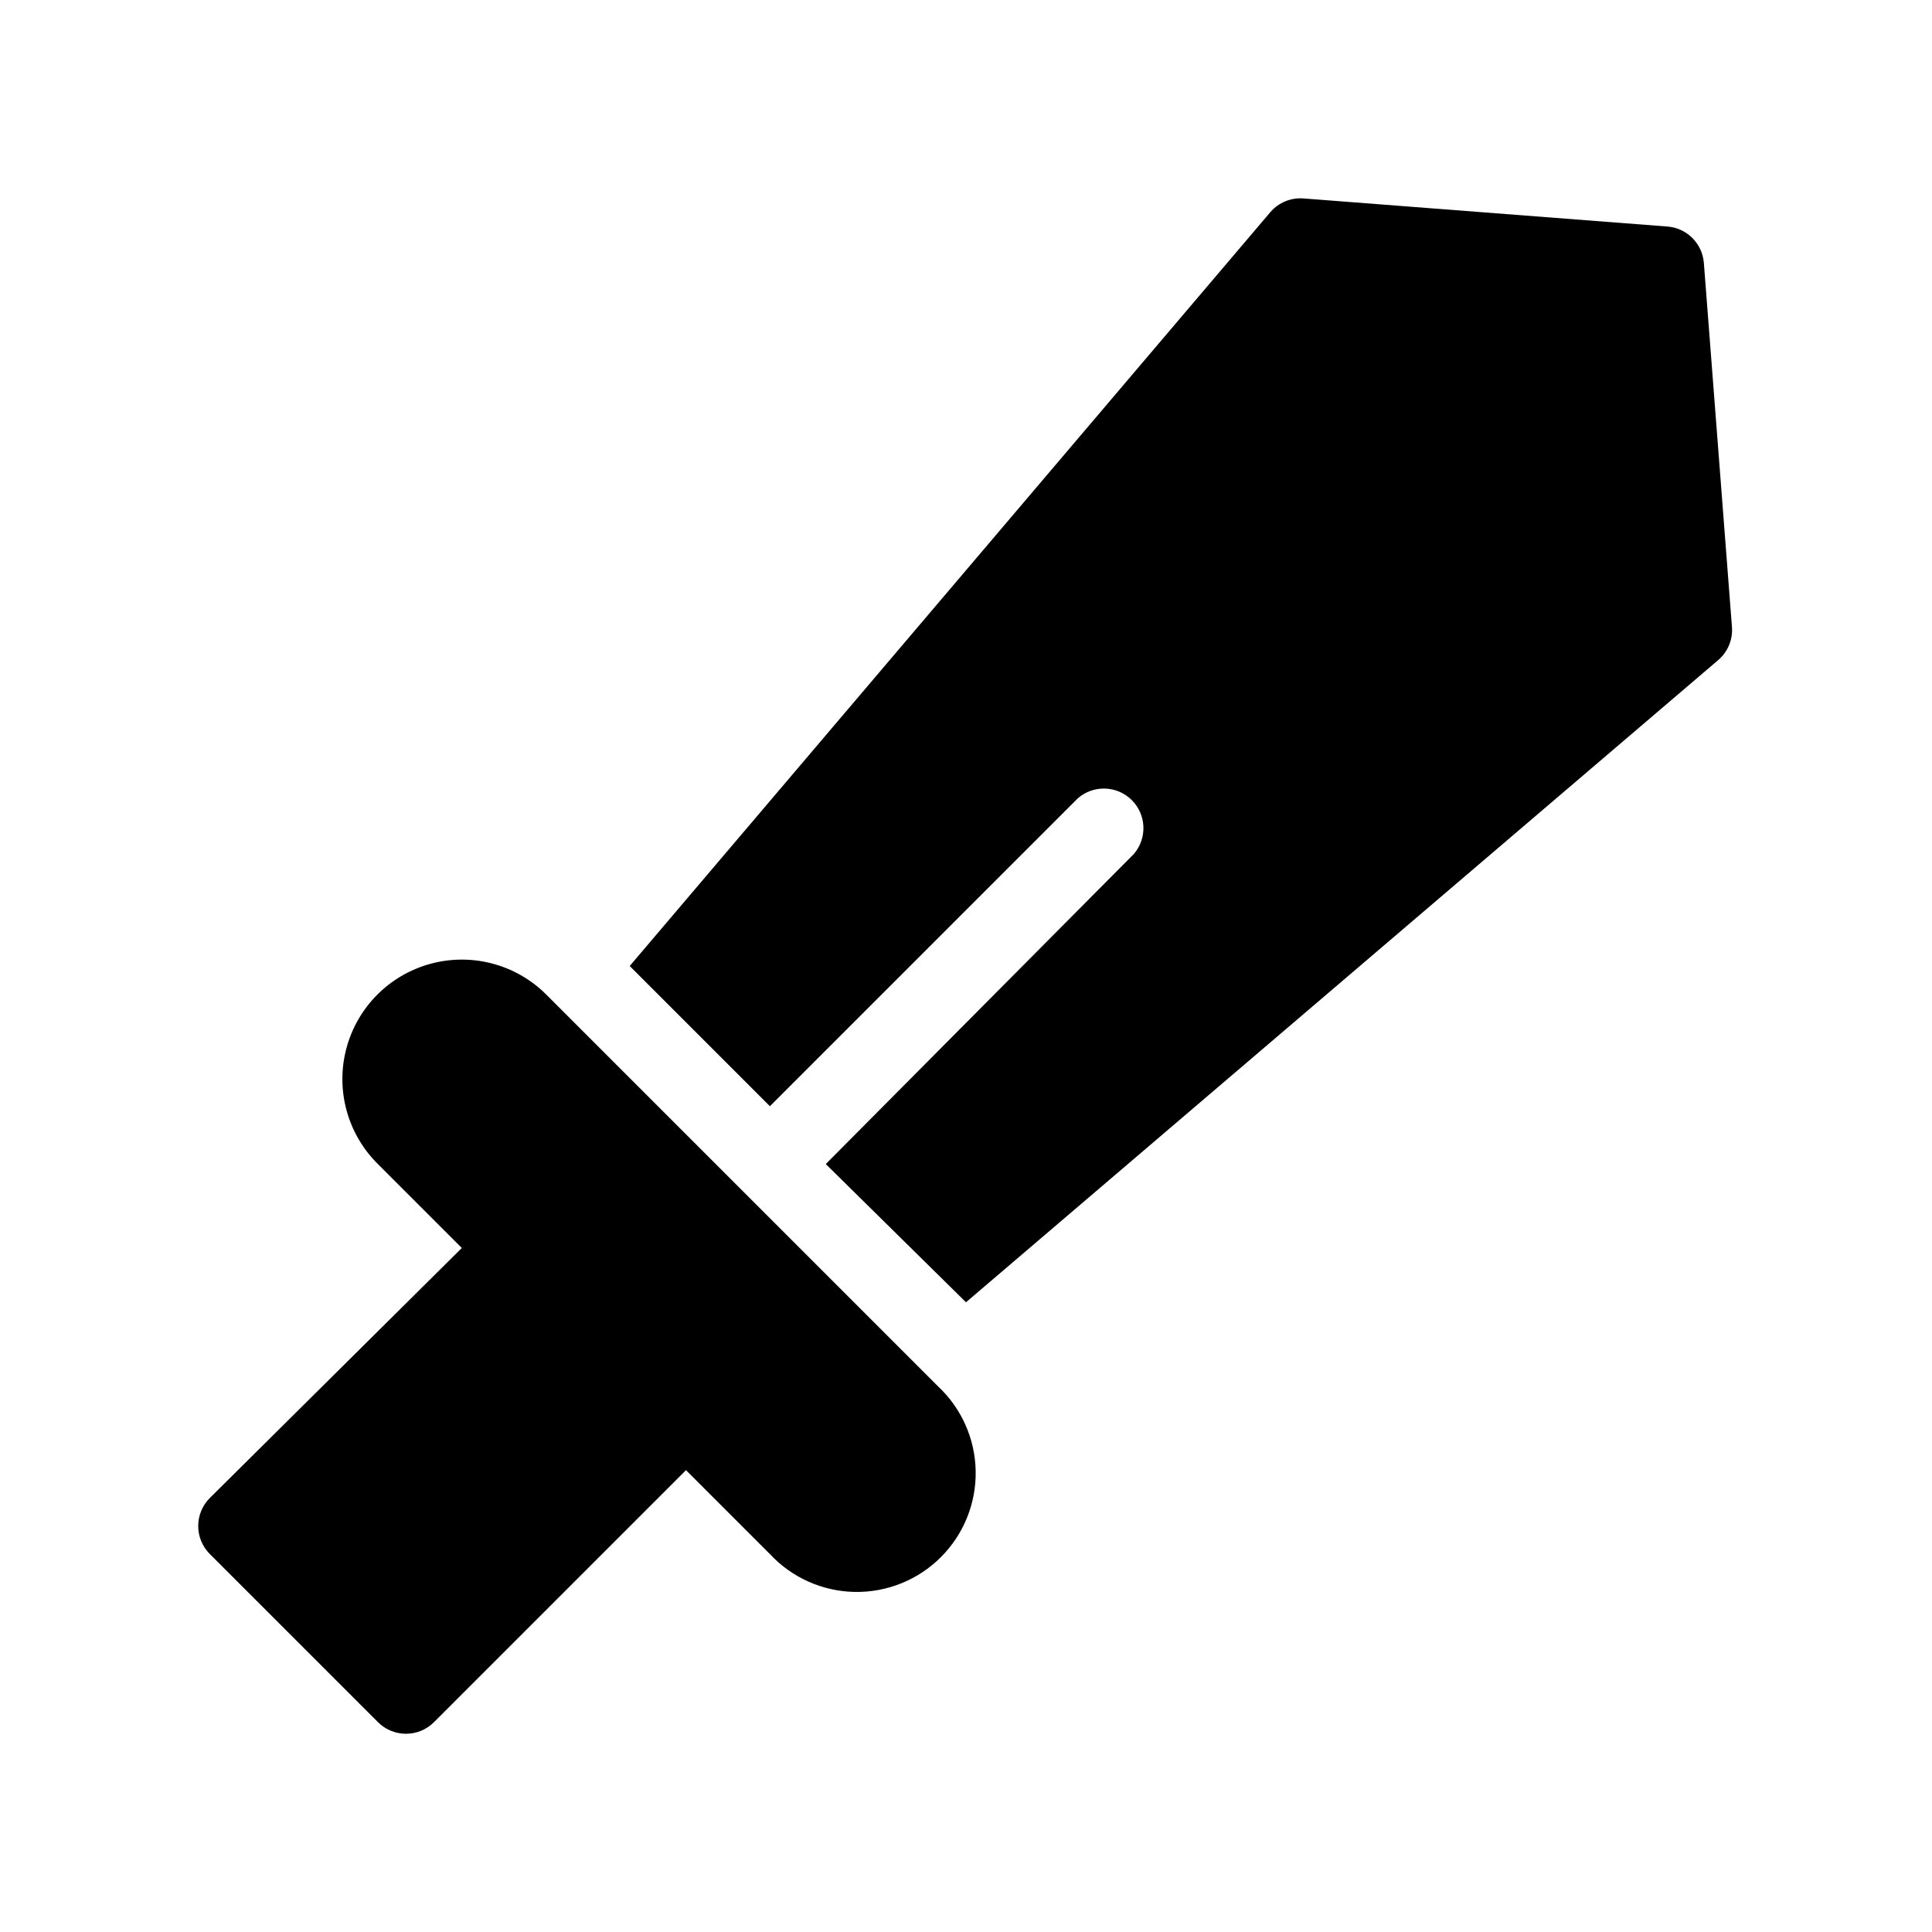 <?xml version="1.0" encoding="UTF-8"?>
<!-- Uploaded to: ICON Repo, www.iconrepo.com, Generator: ICON Repo Mixer Tools -->
<svg fill="#000000" width="800px" height="800px" version="1.1" viewBox="144 144 512 512" xmlns="http://www.w3.org/2000/svg">
 <g>
  <path d="m392.55 511.36-103.91-103.91v-0.004c-8.043-7.949-19.719-11.004-30.625-8.012s-19.387 11.574-22.25 22.516c-2.863 10.938 0.328 22.574 8.371 30.527l22.25 22.25-66.754 66.23c-1.988 1.969-3.106 4.652-3.106 7.453 0 2.797 1.117 5.481 3.106 7.449l44.504 44.504c1.969 1.988 4.652 3.106 7.453 3.106 2.797 0 5.481-1.117 7.449-3.106l66.754-66.754 22.25 22.25h0.004c5.824 6.254 13.938 9.867 22.48 10.02 8.543 0.148 16.781-3.176 22.82-9.219 6.043-6.043 9.371-14.277 9.219-22.82-0.148-8.543-3.766-16.656-10.016-22.48z"/>
  <path d="m348.04 437.16 81.66-81.66c4.164-3.566 10.371-3.328 14.25 0.551 3.875 3.875 4.113 10.082 0.547 14.246l-81.656 82.188 37.156 36.629 199.42-170.25c2.5-2.176 3.824-5.406 3.57-8.711l-7.453-96.562c-0.441-5.082-4.469-9.113-9.551-9.551l-96.562-7.453c-3.305-0.254-6.535 1.07-8.711 3.566l-169.83 199.85z"/>
 </g>
</svg>